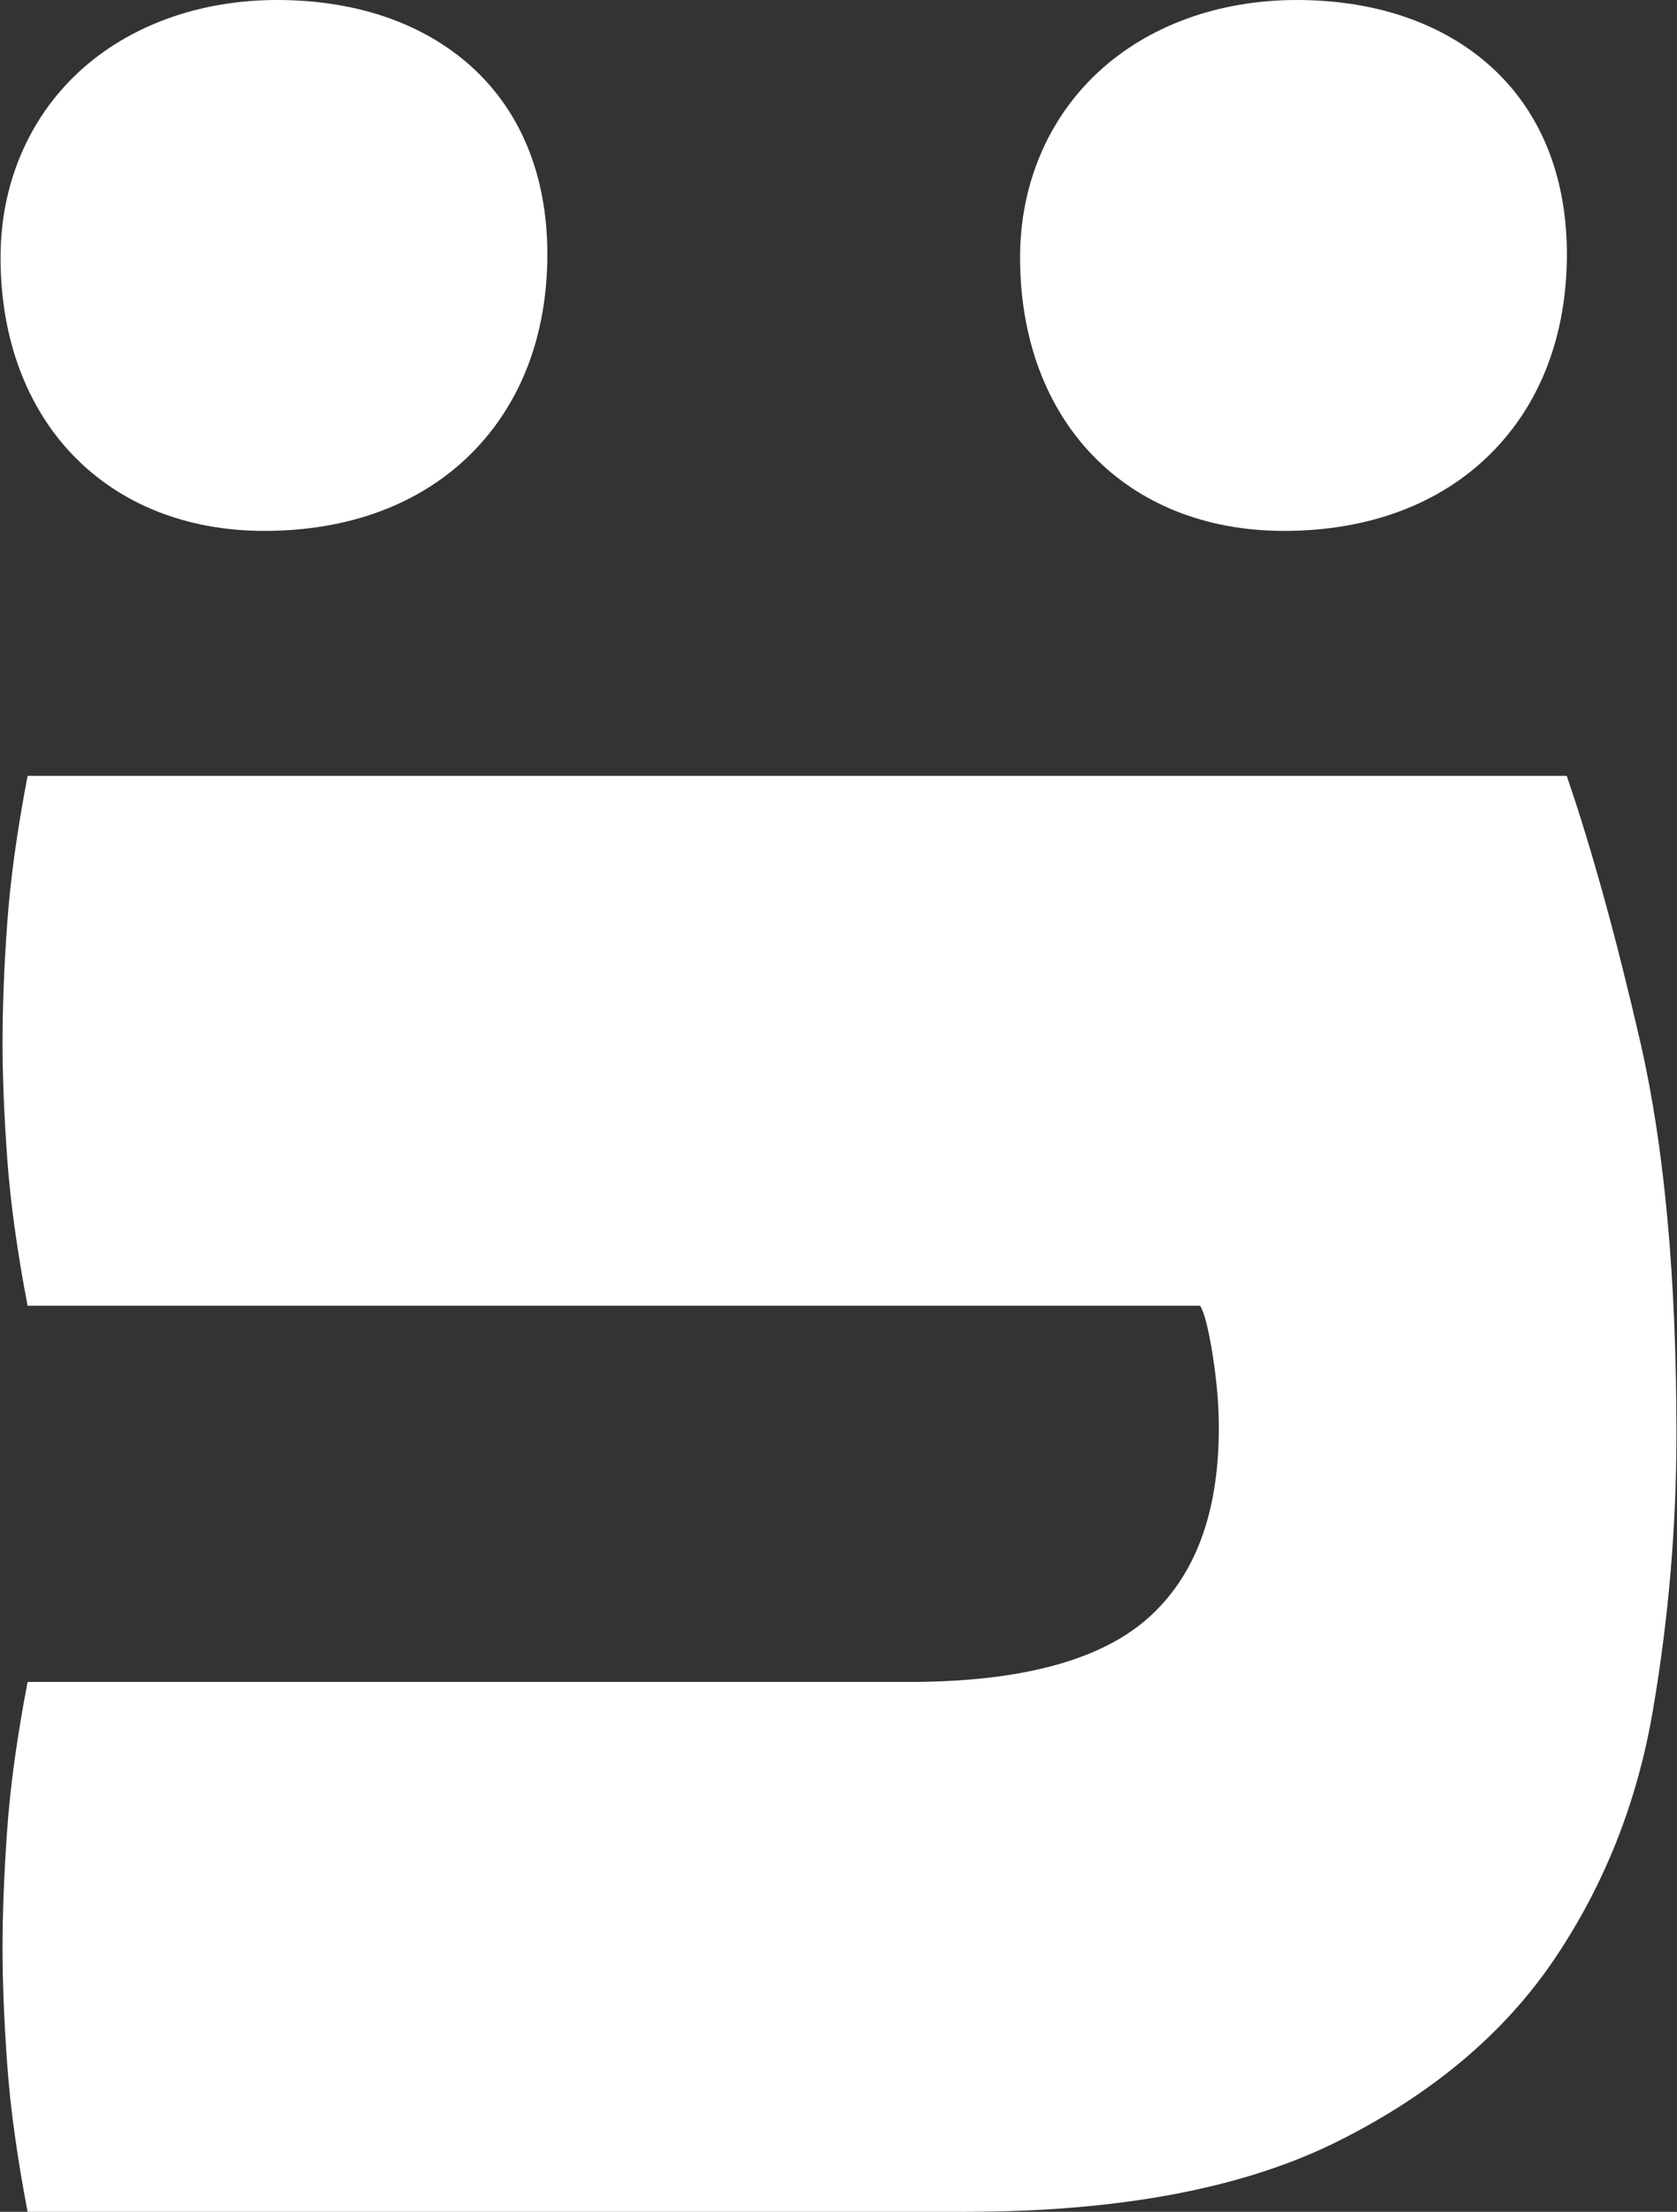 <?xml version="1.0" encoding="utf-8"?>
<!-- Generator: Adobe Illustrator 26.2.1, SVG Export Plug-In . SVG Version: 6.00 Build 0)  -->
<svg version="1.1" id="Laag_1" xmlns="http://www.w3.org/2000/svg" xmlns:xlink="http://www.w3.org/1999/xlink" x="0px" y="0px"
	 viewBox="0 0 546 720" style="enable-background:new 0 0 546 720;" xml:space="preserve">
<rect x="0" y="0" width="546" height="720" fill="#333333" stroke="none"/>
<style type="text/css">
	.st0{fill:#FFFFFF;}
</style>
<g>
	<path class="st0" d="M510.1,252.57c8.16,23.81,16.15,52.72,23.98,86.75c7.81,34.01,11.74,76.54,11.74,127.57
		c0,29.93-2.55,59.87-7.65,89.81c-5.1,29.93-15.82,56.98-32.15,81.14c-16.33,24.15-39.8,43.89-70.42,59.2
		C404.98,712.35,364.49,720,314.15,720H8.99c-3.4-17.7-5.61-33.68-6.64-47.97c-1.02-14.29-1.53-26.89-1.53-37.76
		c0-11.58,0.51-24.49,1.53-38.78c1.02-14.29,3.24-30.28,6.64-47.97h286.79c36.06,0,61.91-6.81,77.57-20.41
		c15.64-13.62,23.48-34.37,23.48-62.26c0-7.49-0.69-15.49-2.04-23.98c-1.37-8.52-2.73-13.78-4.08-15.82H8.99
		c-3.4-17.7-5.61-33.68-6.64-47.97c-1.02-14.29-1.53-26.89-1.53-37.76c0-11.58,0.51-24.49,1.53-38.78
		c1.02-14.29,3.24-30.28,6.64-47.97H510.1z"/>
	<path class="st0" d="M86.07,172.82c27.59,0,50.91-8.73,67.42-25.24c16.17-16.17,24.72-38.58,24.72-64.82
		c0-26.16-9.08-47.74-26.27-62.43C136.36,7.03,115.02,0,90.23,0C64.89,0,41.96,8.33,25.65,23.44C9.22,38.68,0.18,60.12,0.18,83.81
		C0.18,137.05,34.69,172.82,86.07,172.82z"/>
	<path class="st0" d="M418.01,172.82c27.59,0,50.91-8.73,67.42-25.24c16.17-16.17,24.72-38.58,24.72-64.82
		c0-26.16-9.08-47.74-26.27-62.43C468.3,7.03,446.96,0,422.17,0c-25.34,0-48.27,8.33-64.57,23.44
		c-16.43,15.23-25.48,36.67-25.48,60.37C332.12,137.05,366.63,172.82,418.01,172.82z"/>
</g>
</svg>
